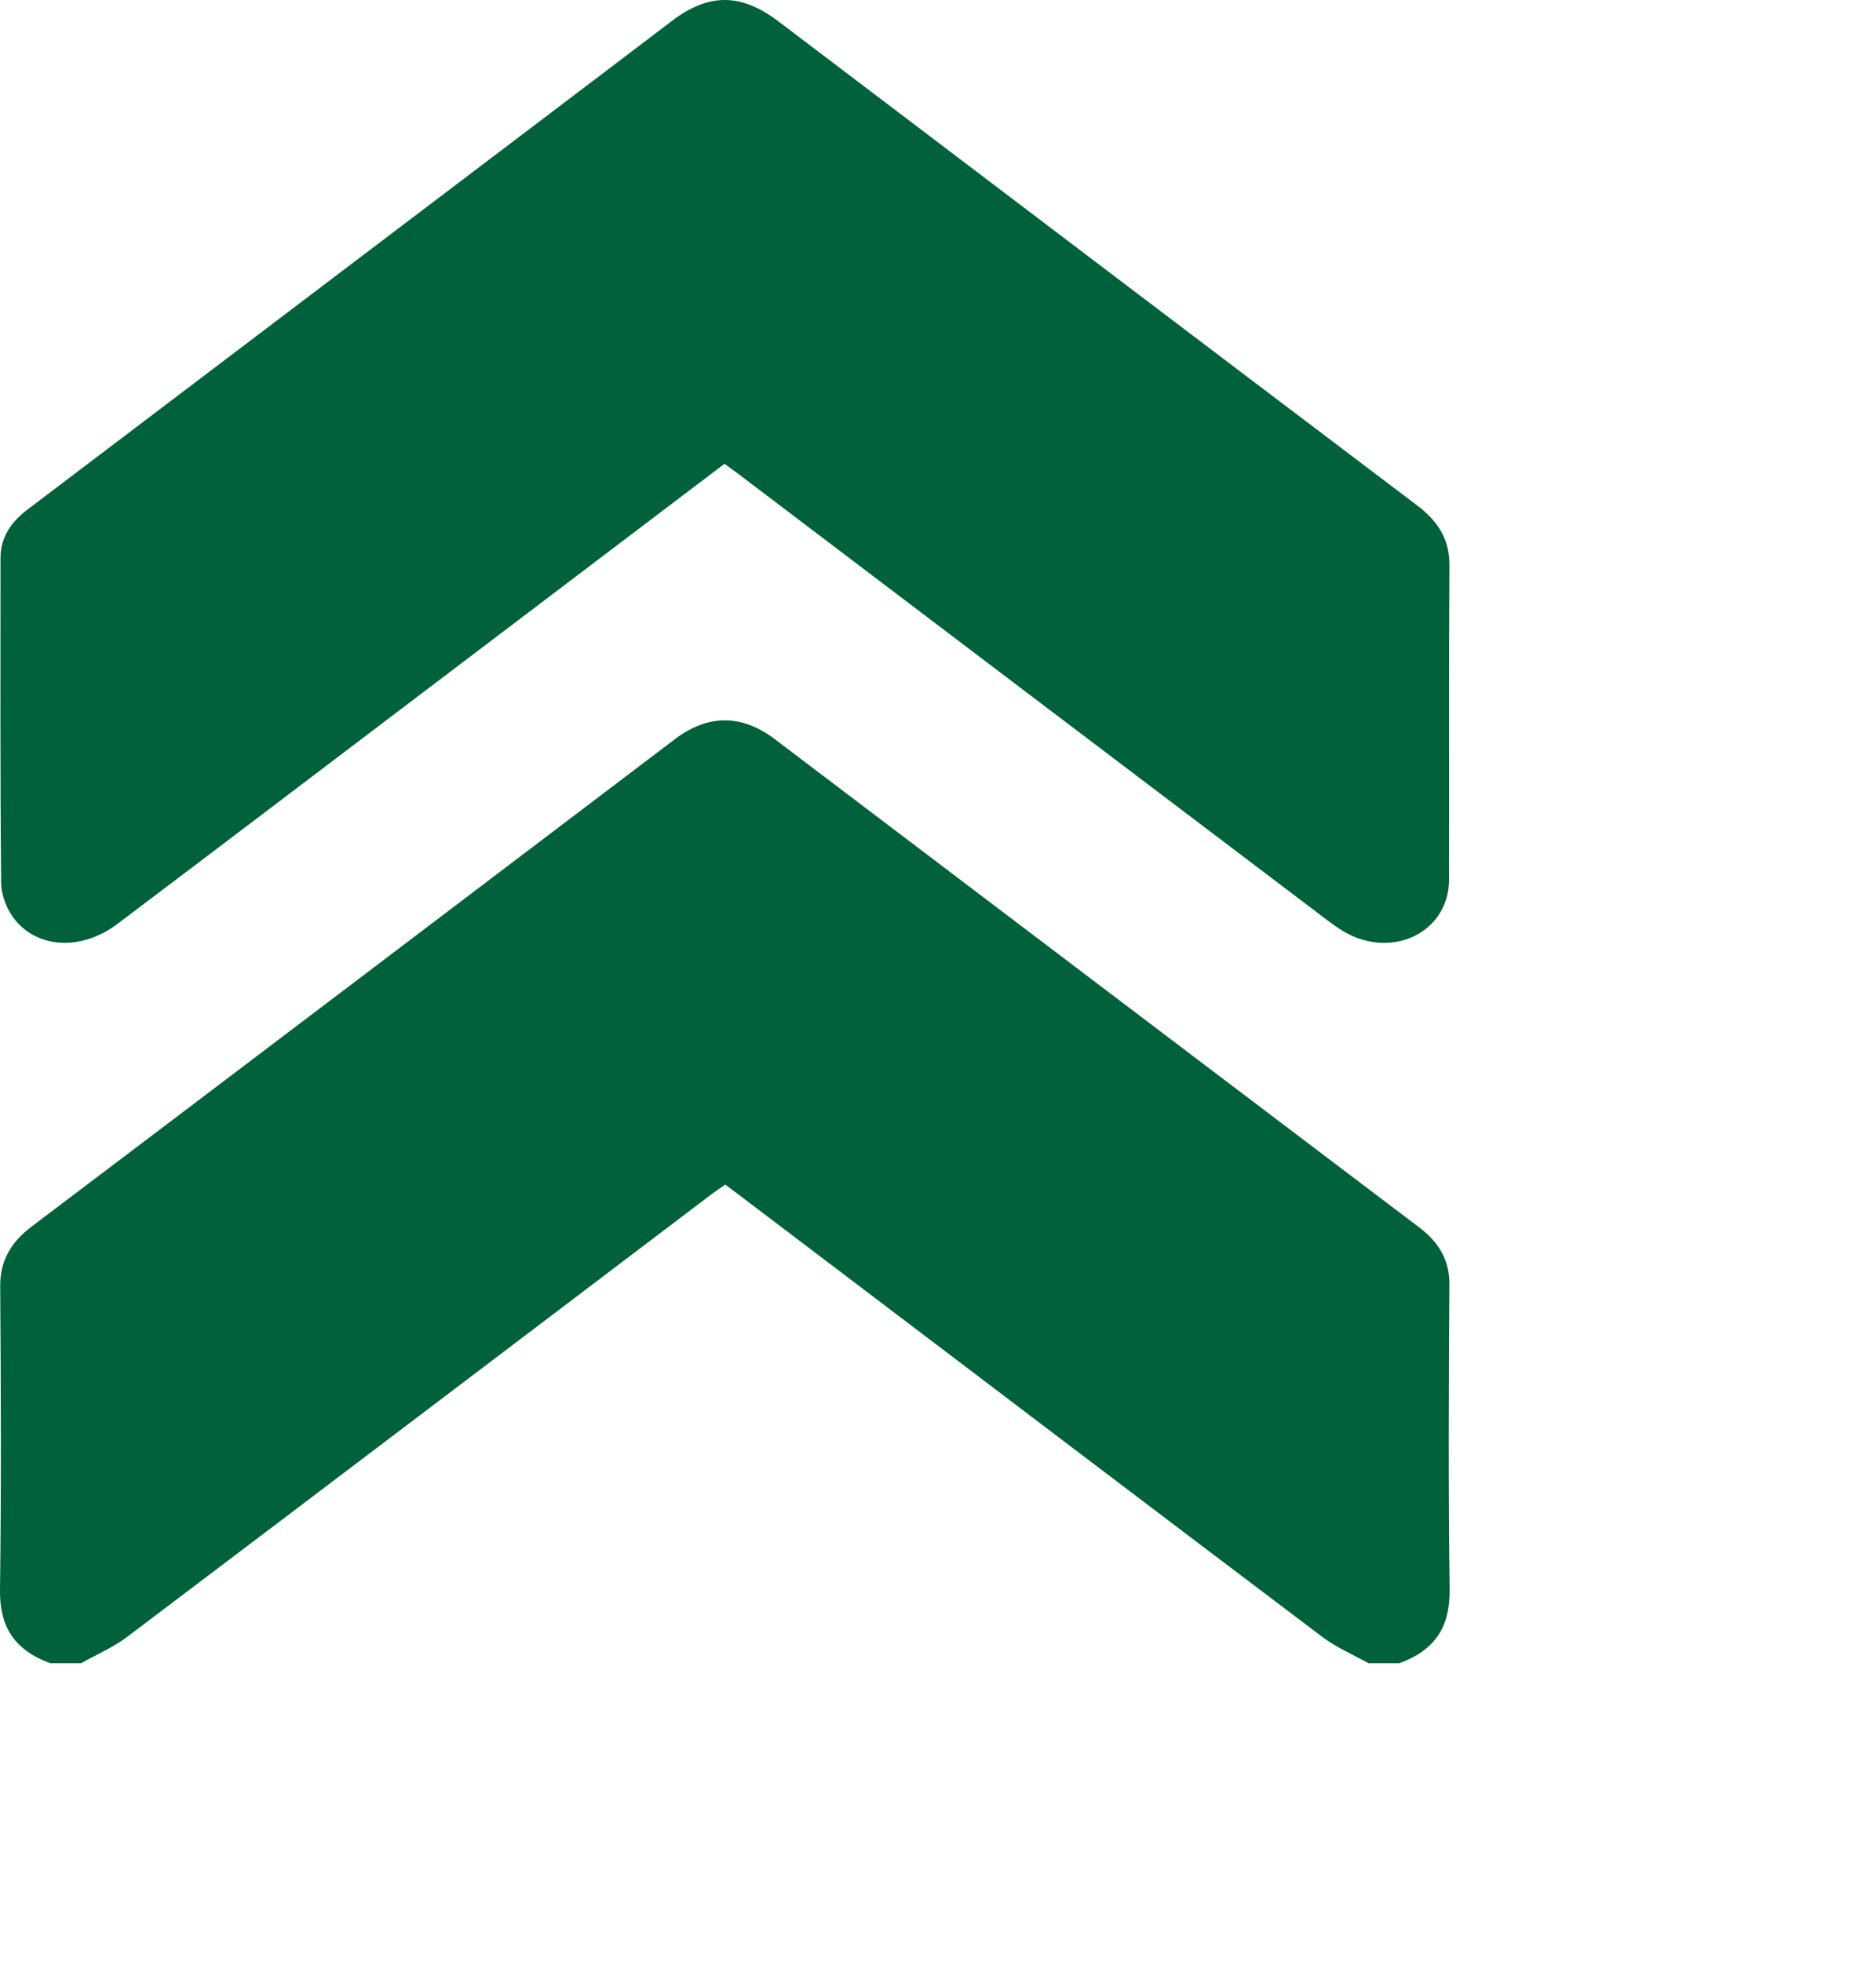 <?xml version="1.0" encoding="UTF-8"?> <svg xmlns="http://www.w3.org/2000/svg" width="44" height="46" viewBox="0 0 44 46" fill="none"><path d="M1.18 39C0.274 38.671 -0.011 38.074 0 37.273C0.032 34.9 0.021 32.528 0.005 30.155C0.002 29.579 0.241 29.139 0.748 28.757C5.78 24.953 10.805 21.141 15.831 17.331C16.603 16.746 17.397 16.745 18.169 17.33C23.208 21.147 28.244 24.967 33.286 28.781C33.767 29.144 33.997 29.568 33.994 30.116C33.98 32.5 33.968 34.886 34 37.271C34.009 38.073 33.727 38.671 32.82 39C32.578 39 32.338 39 32.096 39C31.738 38.799 31.343 38.631 31.024 38.391C27.244 35.538 23.476 32.675 19.704 29.816C18.812 29.138 17.917 28.463 17.011 27.776C16.872 27.875 16.755 27.952 16.646 28.035C12.089 31.487 7.536 34.943 2.974 38.389C2.655 38.629 2.261 38.798 1.902 39C1.661 39 1.421 39 1.179 39H1.18Z" fill="#00613A"></path><path d="M16.992 10.876C14.518 12.751 12.079 14.601 9.639 16.45C7.344 18.19 5.052 19.931 2.752 21.666C1.933 22.283 0.917 22.256 0.357 21.575C0.156 21.331 0.029 20.99 0.027 20.693C0.002 18.156 0.012 15.619 0.012 13.082C0.012 12.621 0.239 12.255 0.643 11.95C4.607 8.947 8.569 5.943 12.532 2.939C13.606 2.124 14.682 1.311 15.755 0.494C16.626 -0.169 17.381 -0.164 18.261 0.504C23.252 4.289 28.243 8.075 33.241 11.854C33.747 12.236 33.999 12.671 33.995 13.249C33.979 15.71 33.993 18.171 33.986 20.632C33.984 21.701 32.95 22.376 31.871 22.008C31.6 21.916 31.355 21.748 31.135 21.581C26.519 18.089 21.908 14.592 17.296 11.097C17.208 11.03 17.116 10.967 16.994 10.877L16.992 10.876Z" fill="#00613A"></path></svg> 
